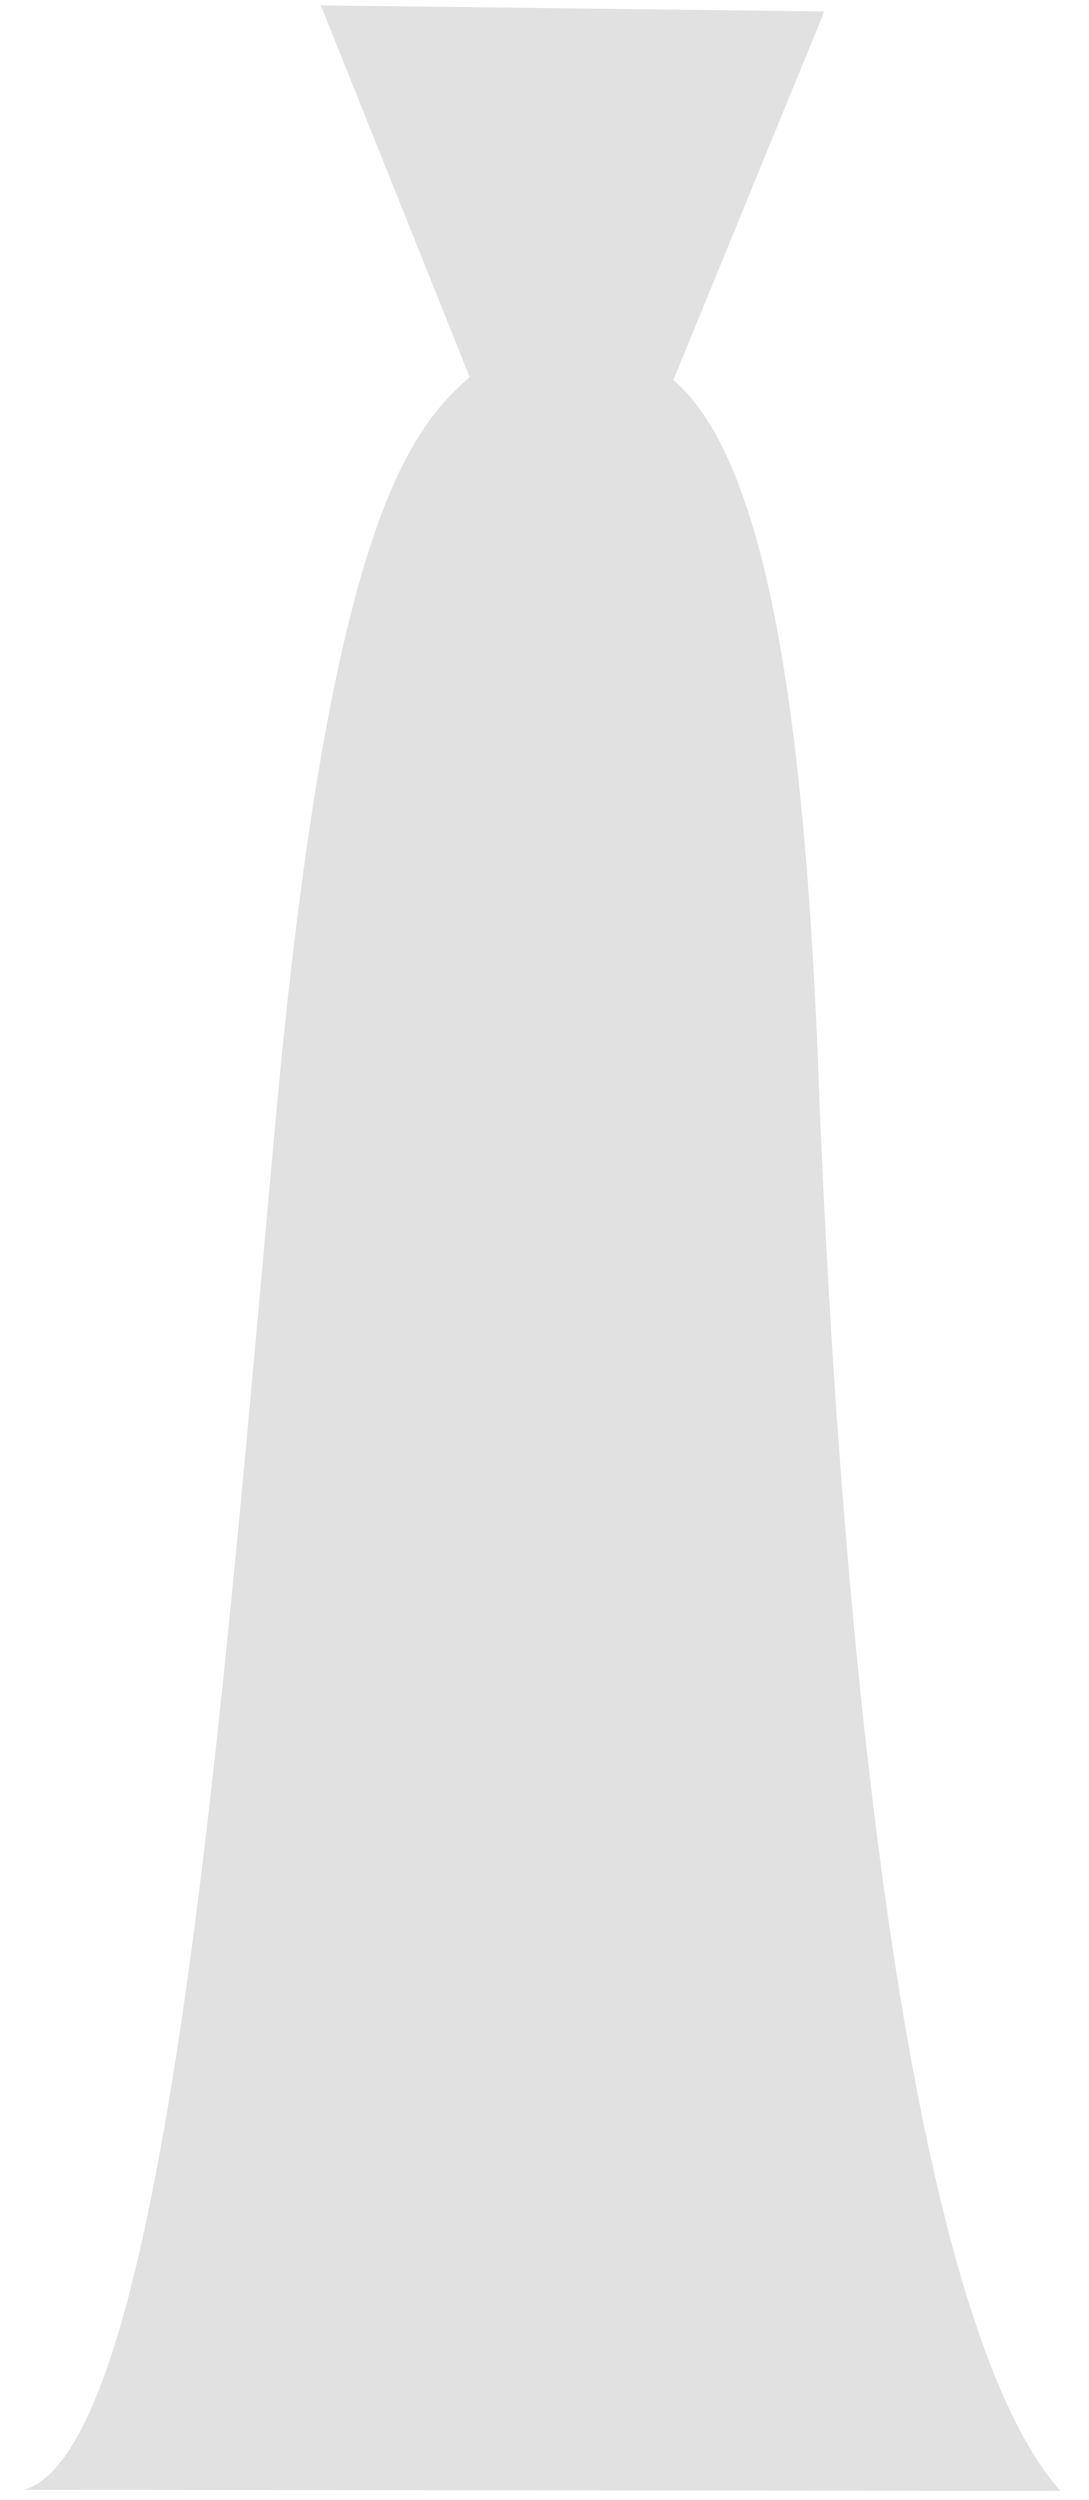 <?xml version="1.0" encoding="UTF-8"?> <svg xmlns="http://www.w3.org/2000/svg" width="34" height="78" viewBox="0 0 34 78" fill="none"><path d="M8.611 34.878C6.933 53.187 5.209 76.371 0.749 77.68L33.105 77.712C27.689 71.597 26.025 45.95 25.558 33.632C25.118 22.028 23.886 14.296 21.024 11.855L25.737 0.357L10.017 0.167L14.666 11.766C12.741 13.429 10.288 16.569 8.611 34.878Z" fill="#E1E1E1"></path></svg> 
